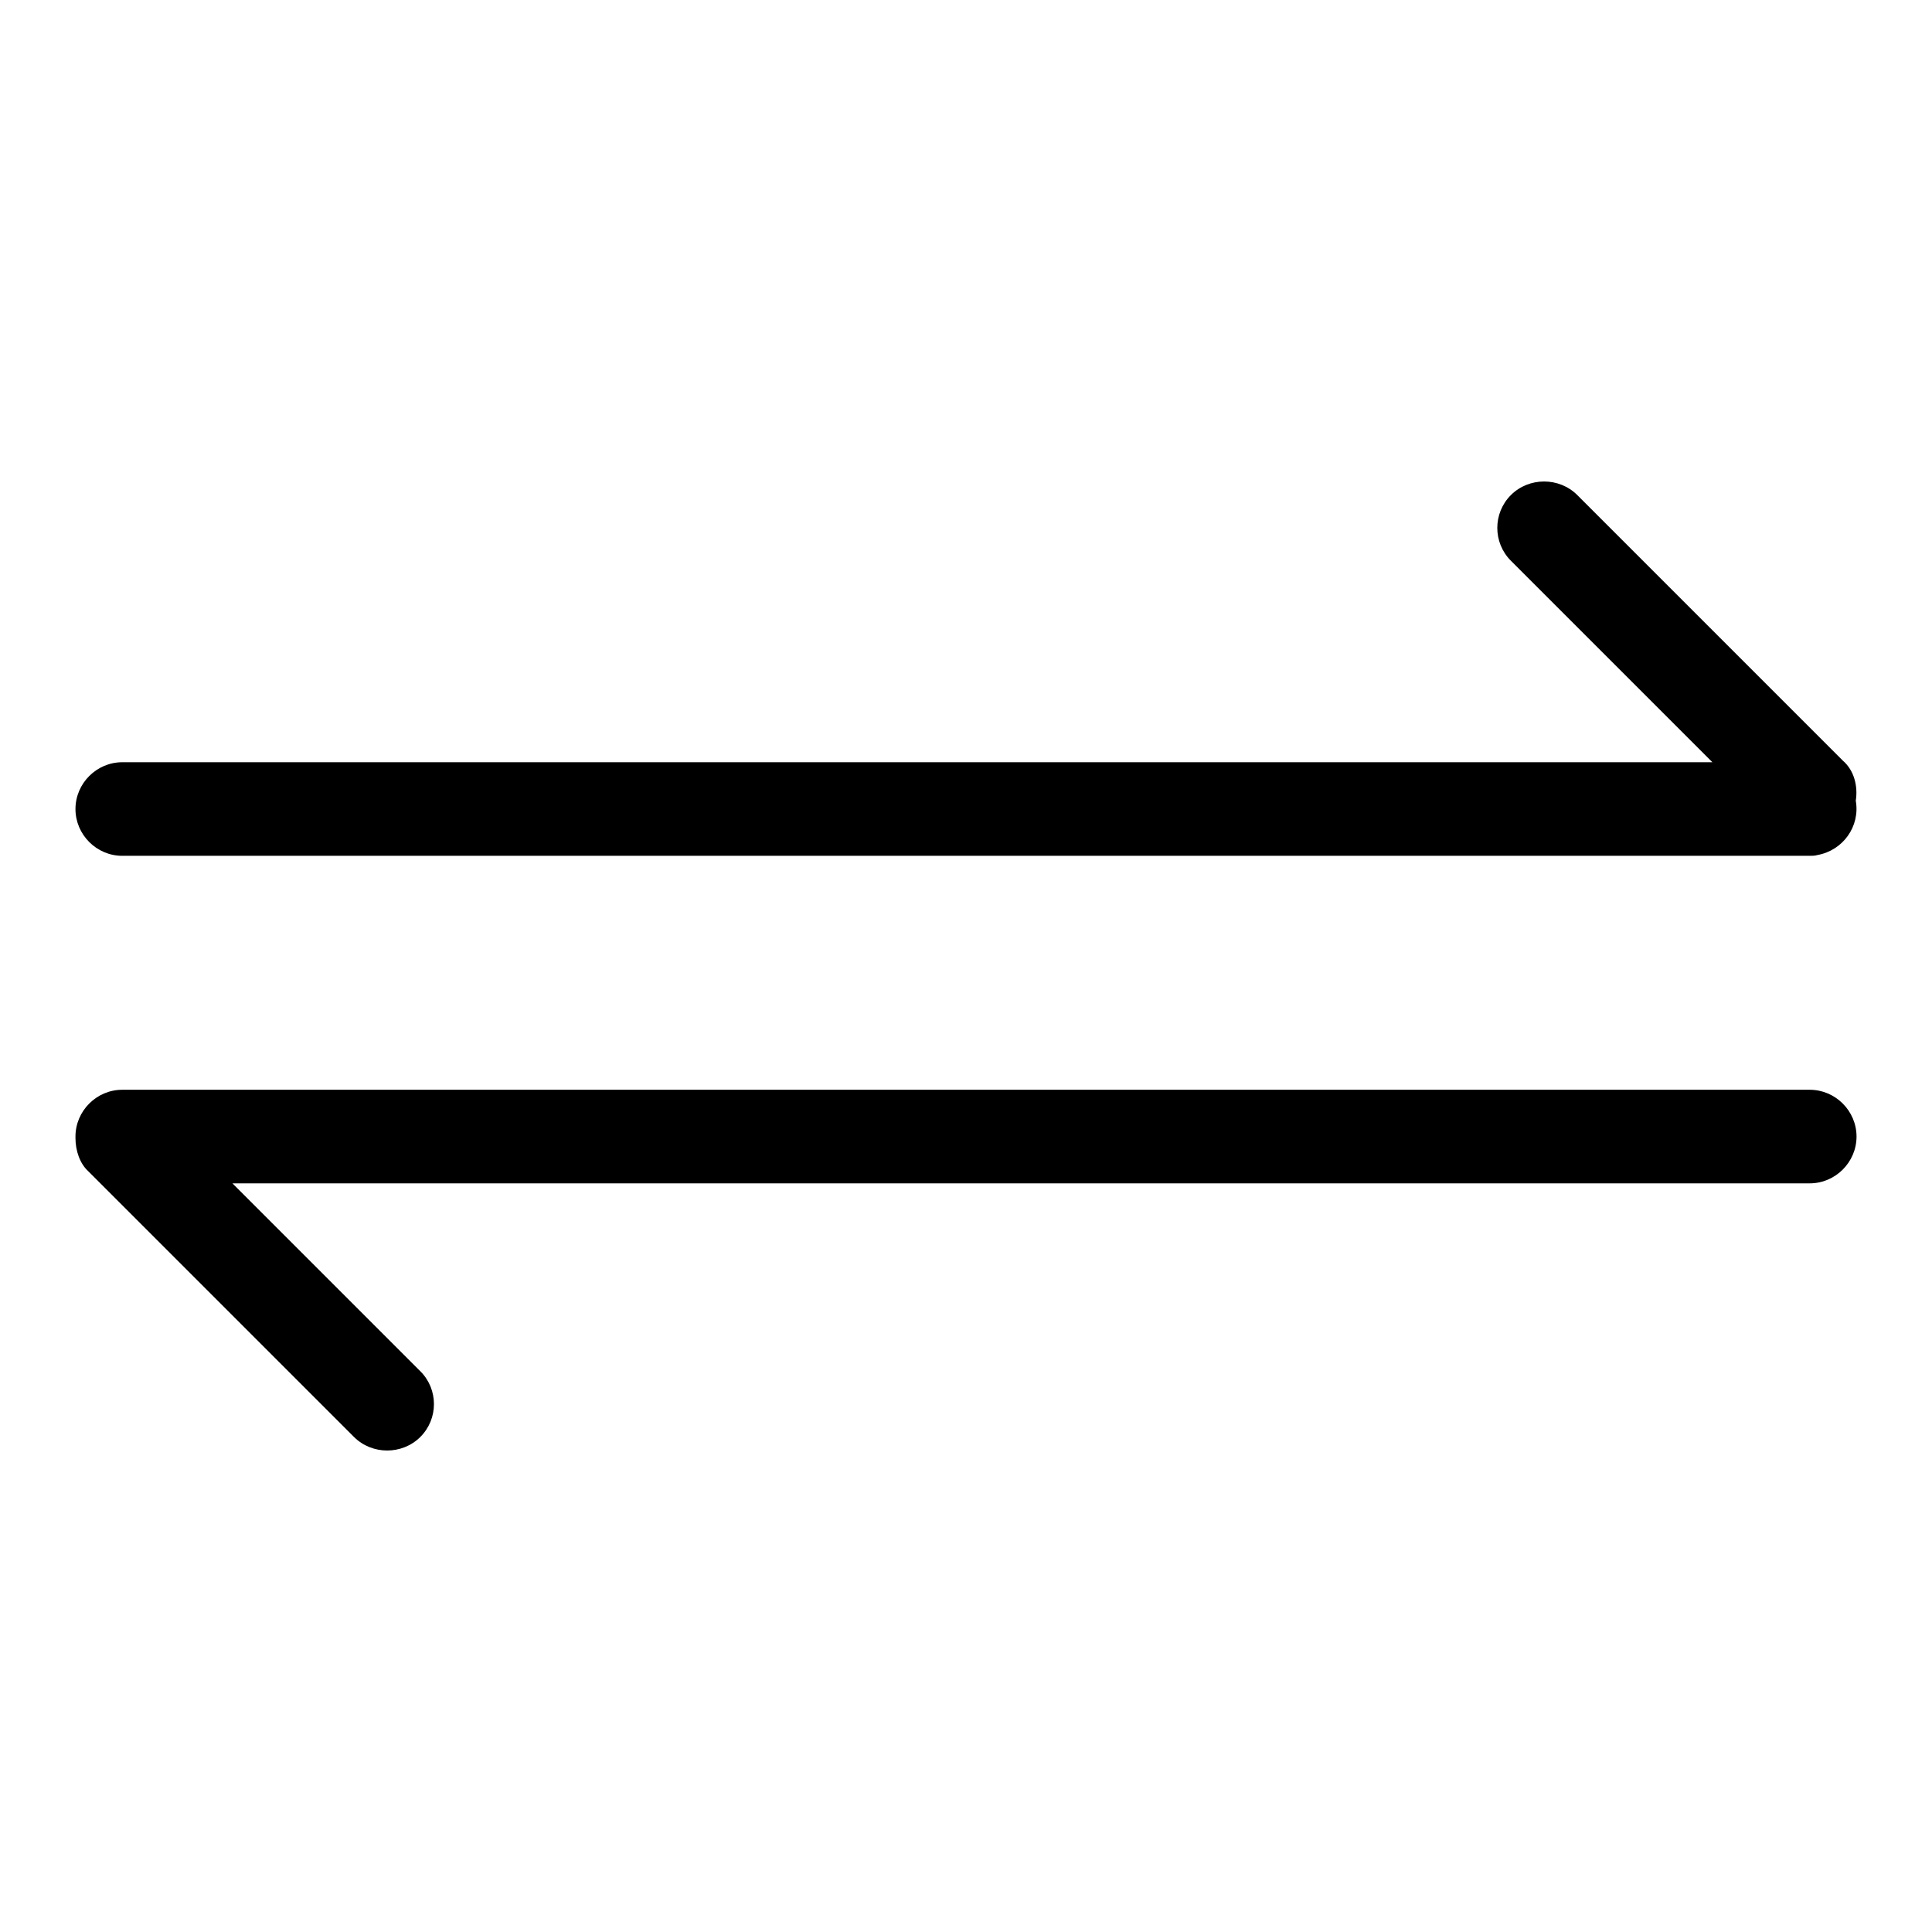 <?xml version="1.0" encoding="utf-8"?>
<!-- Svg Vector Icons : http://www.onlinewebfonts.com/icon -->
<!DOCTYPE svg PUBLIC "-//W3C//DTD SVG 1.1//EN" "http://www.w3.org/Graphics/SVG/1.1/DTD/svg11.dtd">
<svg version="1.1" xmlns="http://www.w3.org/2000/svg" xmlns:xlink="http://www.w3.org/1999/xlink" x="0px" y="0px" viewBox="0 0 256 256" enable-background="new 0 0 256 256" xml:space="preserve">
<g> <path fill="#000000" d="M10,150.8v-0.2c0-3.4,2.8-6.2,6.2-6.2h223.6c3.4,0,6.2,2.8,6.2,6.2c0,3.4-2.8,6.2-6.2,6.2h-209l24.9,24.9 c2.4,2.4,2.4,6.3,0,8.7c0,0,0,0,0,0c-2.4,2.4-6.4,2.4-8.8,0l-35.2-35.2C10.6,154.2,10,152.5,10,150.8z M245.9,106.1 c0.6,3.4-1.7,6.6-5.1,7.2c-0.3,0.1-0.7,0.1-1,0.1H16.2c-3.4,0-6.2-2.8-6.2-6.2c0,0,0,0,0,0c0-3.4,2.8-6.2,6.2-6.2h210.7l-26.7-26.7 c-2.4-2.4-2.4-6.3,0-8.7c0,0,0,0,0,0c2.4-2.4,6.4-2.4,8.8,0l35.2,35.2C245.7,102.1,246.2,104.2,245.9,106.1L245.9,106.1z"/></g>
</svg>